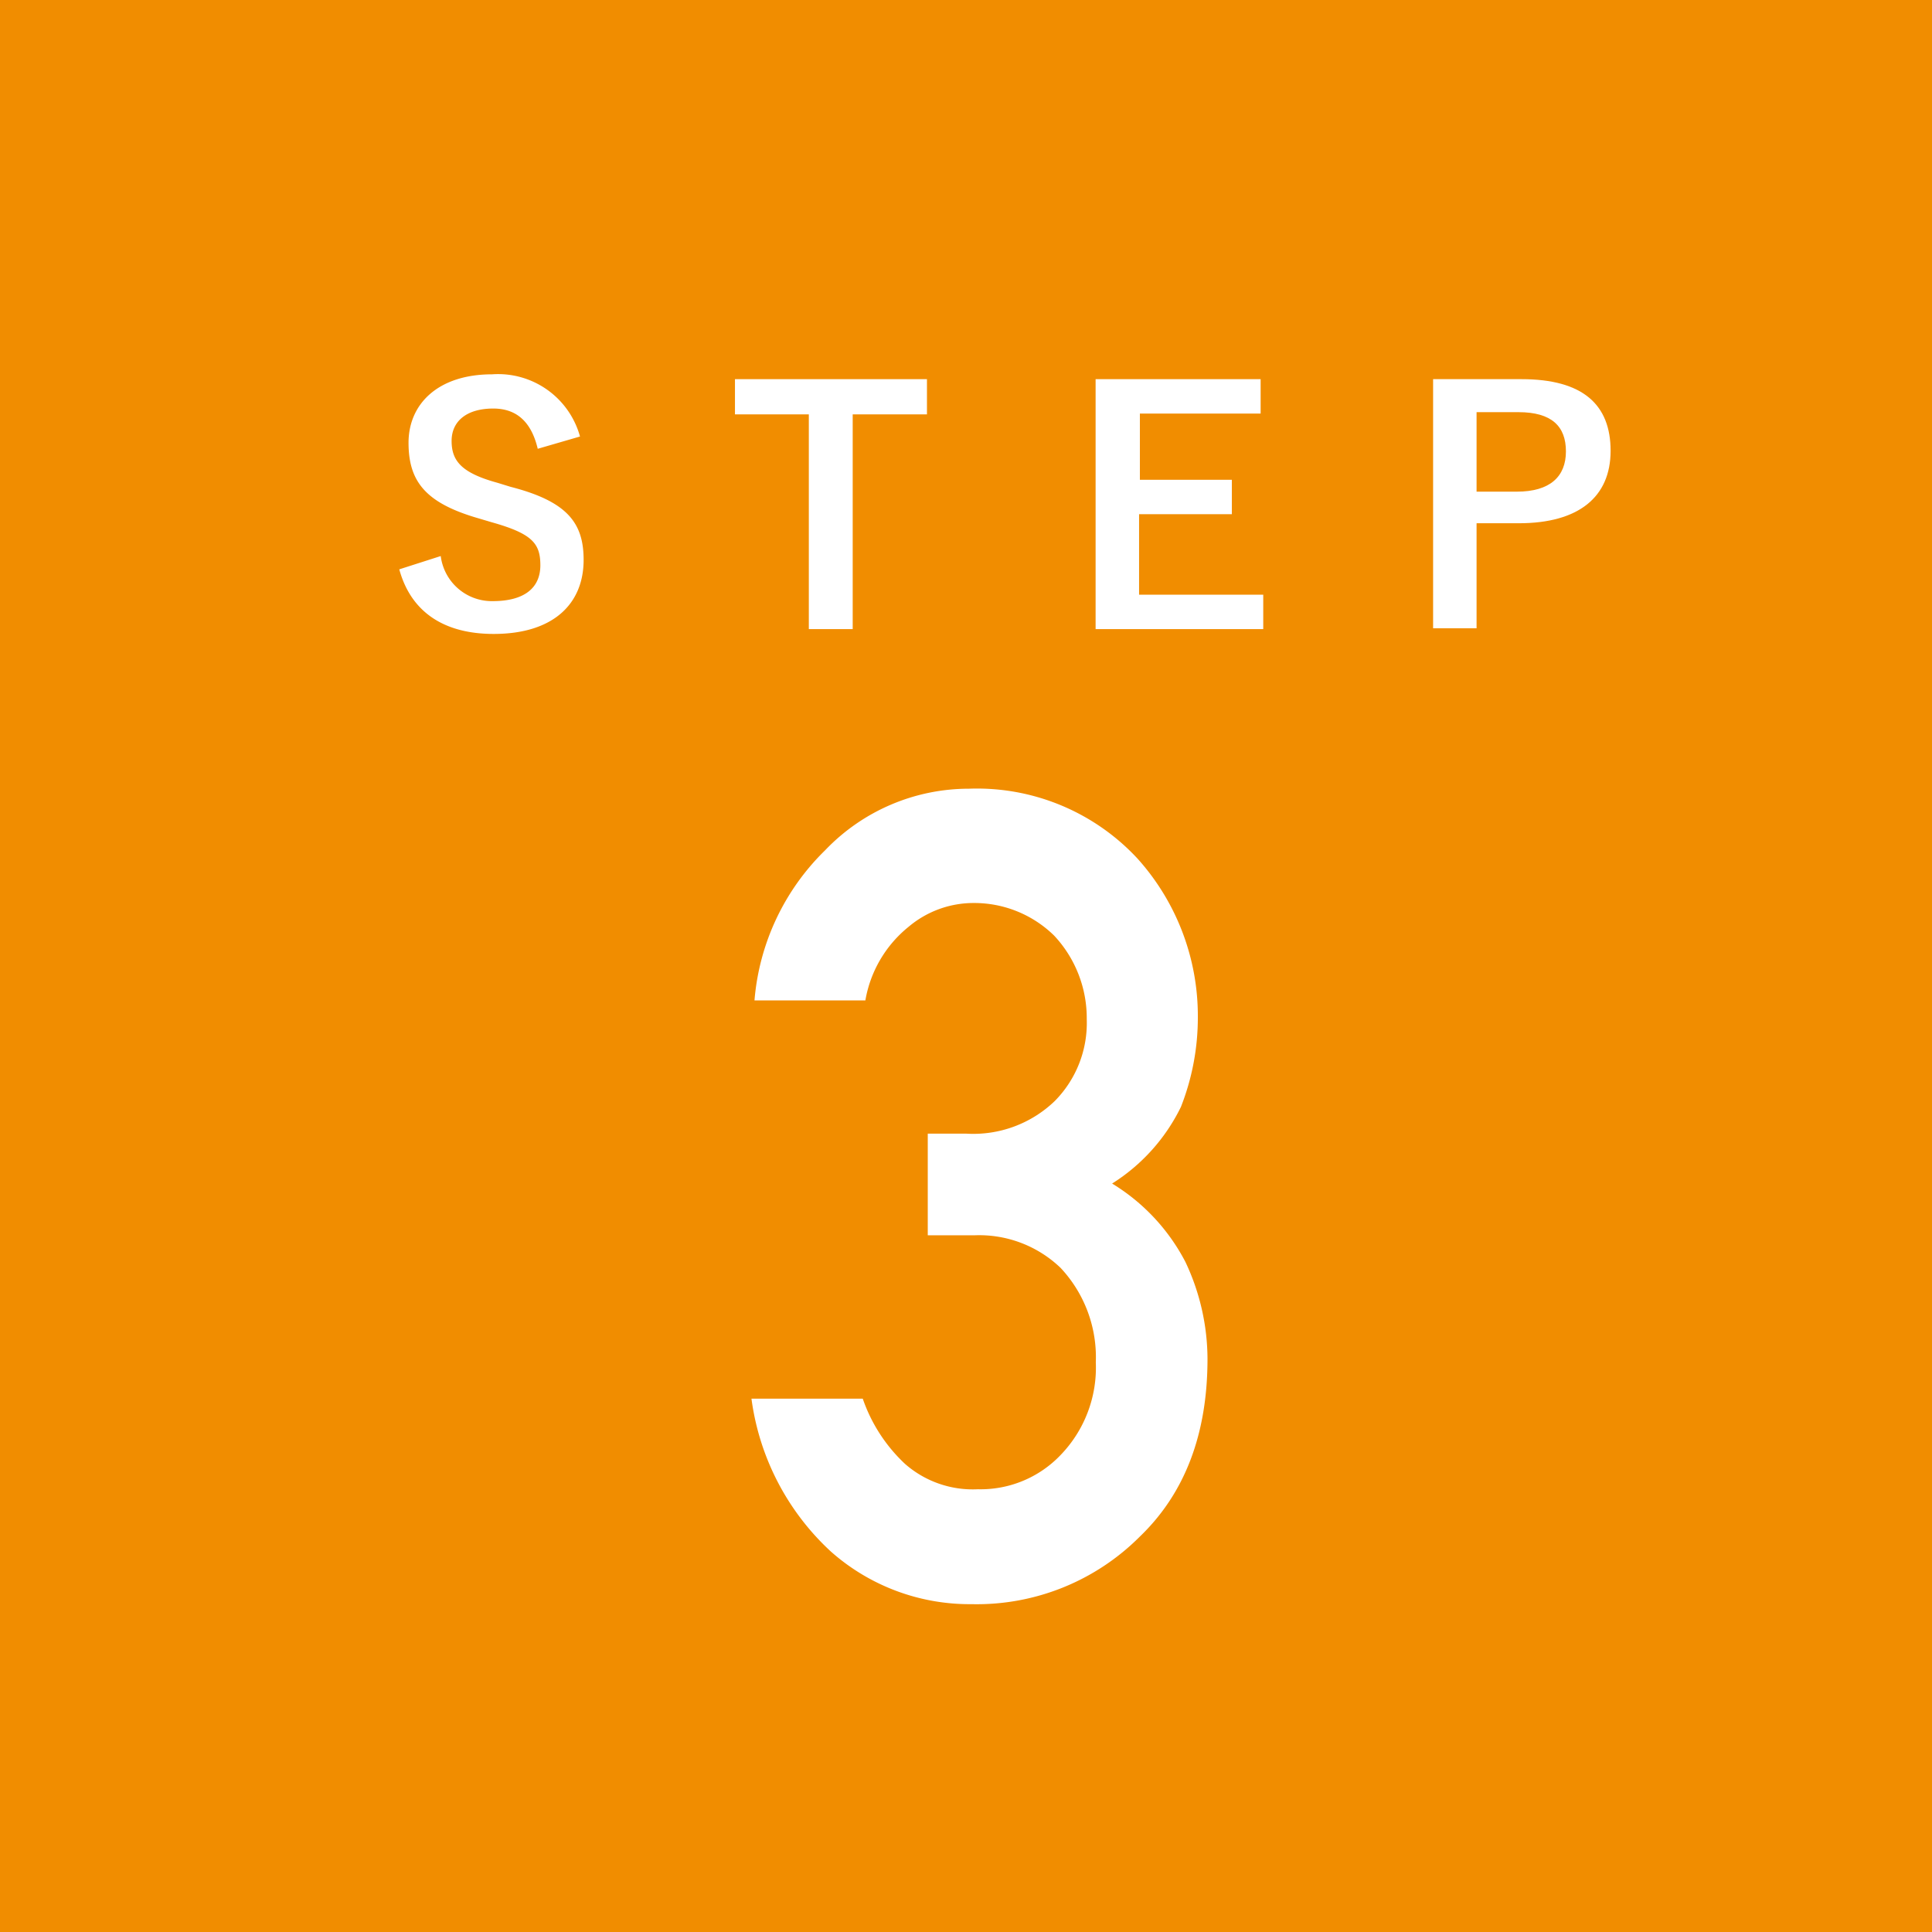 <svg xmlns="http://www.w3.org/2000/svg" viewBox="0 0 96 96"><defs><style>.cls-1{fill:#f18d00;}.cls-2{fill:#fff;}</style></defs><g id="レイヤー_2" data-name="レイヤー 2"><g id="contents"><rect class="cls-1" width="96" height="96"/><path class="cls-2" d="M46.1,56.33H48a5.84,5.84,0,0,0,4.41-1.62A5.51,5.51,0,0,0,54,50.65a6,6,0,0,0-1.62-4.16,5.67,5.67,0,0,0-4-1.62,5,5,0,0,0-3.23,1.18A6,6,0,0,0,43,49.71H37.49A11.77,11.77,0,0,1,41,42.25a9.88,9.88,0,0,1,7.15-3.06,10.88,10.88,0,0,1,8.37,3.47,11.69,11.69,0,0,1,3,7.88A12.12,12.12,0,0,1,58.68,55a9.33,9.33,0,0,1-3.42,3.81A9.91,9.91,0,0,1,58.9,62.7,11.32,11.32,0,0,1,60,67.52q0,5.6-3.36,8.83a11.44,11.44,0,0,1-8.36,3.36,10.39,10.39,0,0,1-7-2.62,12.59,12.59,0,0,1-3.94-7.59h5.53a8,8,0,0,0,2.1,3.24A5.1,5.1,0,0,0,48.59,74,5.49,5.49,0,0,0,52.7,72.3a6.25,6.25,0,0,0,1.75-4.61A6.49,6.49,0,0,0,52.7,63a5.84,5.84,0,0,0-4.24-1.62H46.1Z"/><path class="cls-2" d="M26.72,22.3c-.32-1.35-1.06-2-2.21-2-1.31,0-2.07.62-2.07,1.61s.49,1.59,2.28,2.08l.65.2C28.21,24.92,29,26,29,27.82,29,30,27.5,31.5,24.53,31.5c-2.42,0-4.1-1.05-4.69-3.21l2.06-.66a2.56,2.56,0,0,0,2.58,2.24c1.63,0,2.37-.7,2.37-1.78s-.39-1.57-2.42-2.14l-.64-.19C21.15,25,20.3,23.93,20.3,22s1.47-3.4,4.15-3.4a4.22,4.22,0,0,1,4.37,3.09Z"/><path class="cls-2" d="M46.06,20.59H42.37V31.26H40.19V20.59H36.52V18.84h9.54Z"/><path class="cls-2" d="M62.64,20.55h-6v3.29h4.57v1.71H56.6v4h6.17v1.71H54.44V18.84h8.2Z"/><path class="cls-2" d="M75.6,18.84c3.06,0,4.43,1.27,4.43,3.56S78.45,26,75.47,26h-2.1v5.22H71.21V18.84Zm-2.23,5.59h2c1.65,0,2.44-.75,2.44-2s-.71-1.95-2.36-1.95H73.37Z"/></g></g></svg>